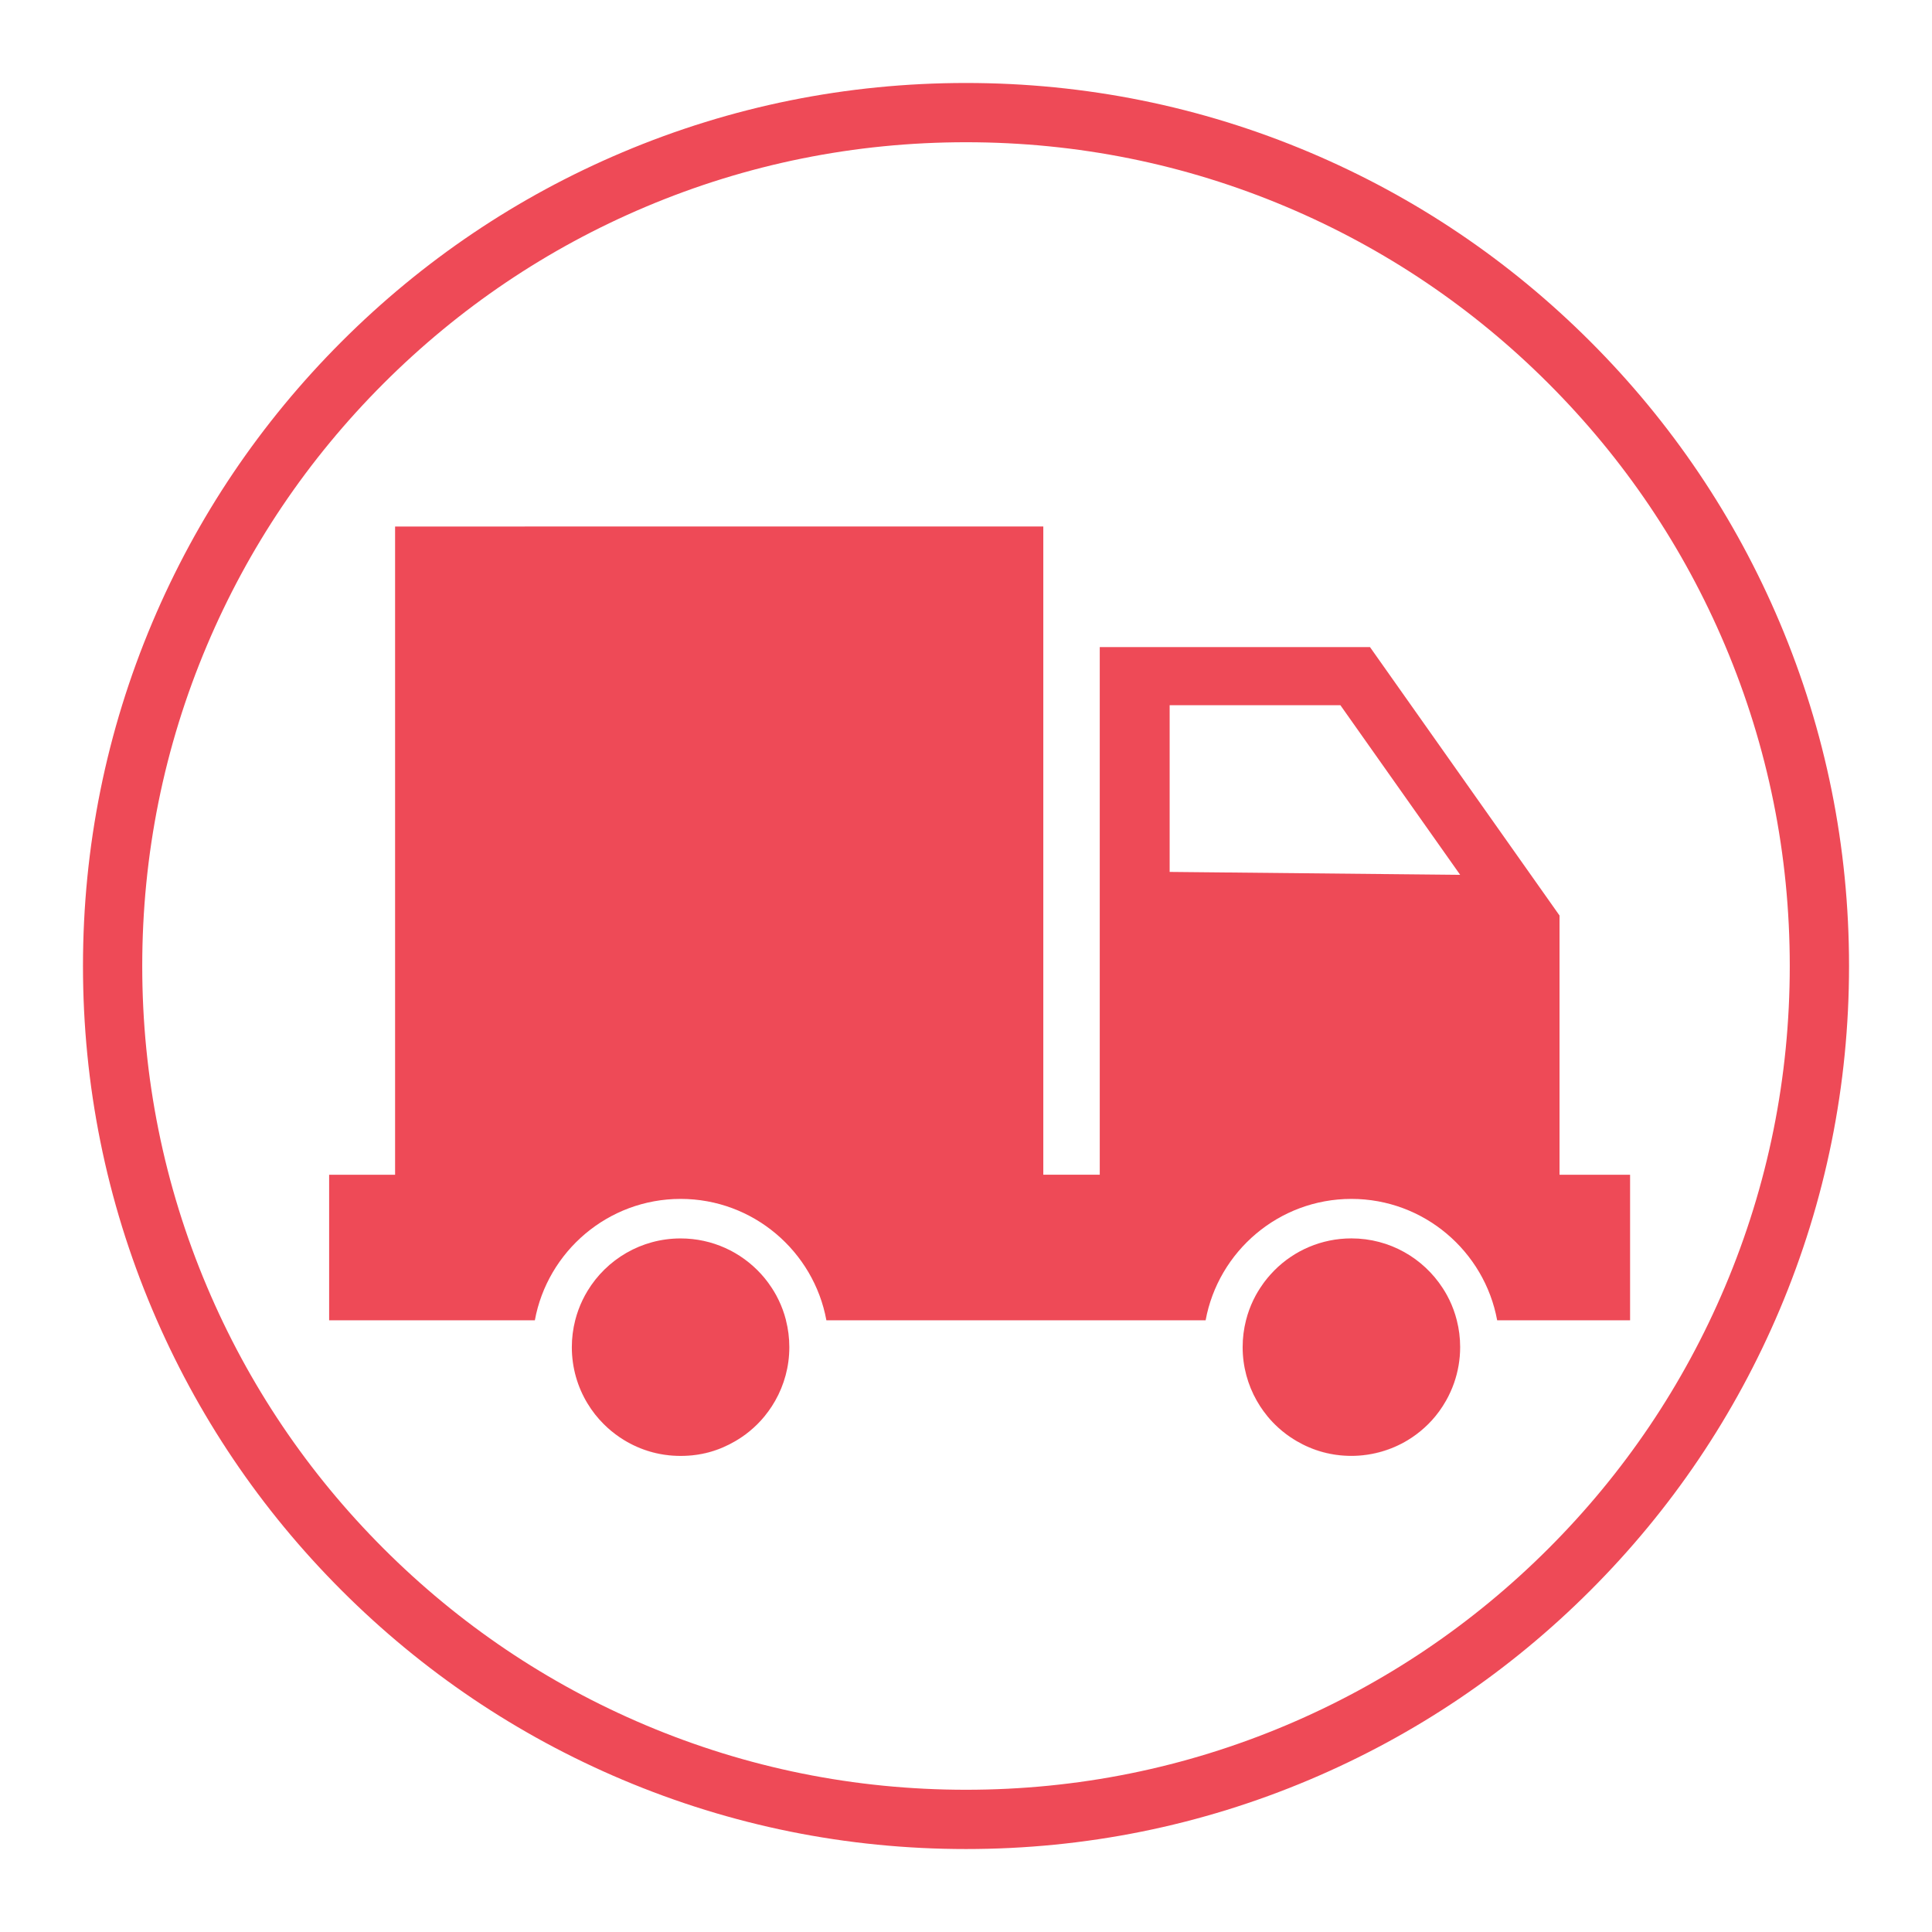 <?xml version="1.0" encoding="UTF-8"?> <svg xmlns="http://www.w3.org/2000/svg" id="Layer_1" data-name="Layer 1" viewBox="0 0 1000 1000"><defs><style> .cls-1 { fill: #ee4a57; stroke-width: 0px; } </style></defs><path class="cls-1" d="M500,957.06c-61.7,0-121.55-12.09-177.91-35.92-54.43-23.02-103.31-55.97-145.28-97.94-41.97-41.97-74.92-90.85-97.94-145.28-23.84-56.36-35.92-116.22-35.92-177.91s12.09-121.55,35.92-177.91c23.02-54.43,55.97-103.31,97.94-145.28,41.97-41.97,90.85-74.92,145.28-97.95,56.36-23.84,116.22-35.92,177.91-35.92s121.55,12.09,177.91,35.92c54.43,23.02,103.31,55.97,145.28,97.95,41.97,41.97,74.92,90.85,97.95,145.28,23.84,56.36,35.92,116.22,35.92,177.91s-12.09,121.55-35.92,177.91c-23.02,54.43-55.97,103.31-97.95,145.28-41.97,41.97-90.85,74.92-145.28,97.94-56.36,23.84-116.22,35.92-177.91,35.92ZM500,73.62c-57.57,0-113.41,11.27-165.96,33.5-50.77,21.47-96.37,52.22-135.54,91.38-39.16,39.16-69.91,84.76-91.38,135.54-22.23,52.56-33.5,108.39-33.5,165.96s11.27,113.41,33.5,165.96c21.47,50.77,52.22,96.37,91.38,135.54,39.16,39.16,84.76,69.91,135.54,91.38,52.56,22.23,108.39,33.5,165.96,33.5s113.41-11.27,165.96-33.5c50.77-21.47,96.37-52.22,135.54-91.38s69.91-84.76,91.38-135.54c22.23-52.56,33.5-108.39,33.5-165.96s-11.27-113.41-33.5-165.96c-21.47-50.77-52.22-96.37-91.38-135.54s-84.76-69.91-135.54-91.38c-52.56-22.23-108.39-33.5-165.96-33.5Z"></path><g><path class="cls-1" d="M671.16,745.92c8.32,4.86,18,7.65,28.33,7.65s20.68-2.98,29.19-8.15c-8.51,5.17-18.5,8.15-29.19,8.15s-20-2.8-28.33-7.65Z"></path><path class="cls-1" d="M323.1,745.43c8.51,5.17,18.5,8.15,29.19,8.15s20.01-2.8,28.33-7.65c-8.32,4.86-18,7.65-28.33,7.65s-20.68-2.98-29.19-8.15Z"></path><path class="cls-1" d="M669.4,744.86c-1.23-.78-2.44-1.59-3.6-2.46,1.16.87,2.37,1.68,3.6,2.46Z"></path><path class="cls-1" d="M653.92,730.33c-.58-.8-1.15-1.63-1.69-2.46.54.84,1.1,1.66,1.69,2.46Z"></path><path class="cls-1" d="M643.19,697.29c0,10.07,2.66,19.51,7.29,27.69-4.63-8.18-7.29-17.62-7.29-27.69h0Z"></path><path class="cls-1" d="M665.81,742.4c-1.44-1.08-2.84-2.23-4.17-3.44,1.33,1.21,2.72,2.36,4.17,3.44Z"></path><path class="cls-1" d="M746.73,727.87c-1.18,1.81-2.44,3.56-3.81,5.23,1.37-1.66,2.64-3.41,3.81-5.23Z"></path><path class="cls-1" d="M742.92,733.09c-1.15,1.39-2.36,2.72-3.63,4,1.27-1.27,2.49-2.61,3.63-4Z"></path><path class="cls-1" d="M749.62,722.88c-.36.71-.74,1.41-1.13,2.1.39-.69.77-1.39,1.13-2.1Z"></path><path class="cls-1" d="M304.15,726.48c-5.17-8.51-8.15-18.5-8.15-29.19,0-4.8.6-9.46,1.74-13.91h0c-1.13,4.45-1.74,9.11-1.74,13.91,0,10.69,2.98,20.68,8.15,29.19Z"></path><path class="cls-1" d="M737.33,738.96c-1.33,1.21-2.72,2.36-4.17,3.44,1.44-1.08,2.84-2.23,4.17-3.44Z"></path><path class="cls-1" d="M733.16,742.4c-1.44,1.08-2.94,2.09-4.49,3.03,1.55-.94,3.05-1.95,4.49-3.03Z"></path><path class="cls-1" d="M385.96,742.4c-1.16.87-2.37,1.68-3.6,2.46,1.23-.78,2.44-1.59,3.6-2.46Z"></path><path class="cls-1" d="M399.53,727.87c-.54.84-1.1,1.66-1.69,2.46.58-.8,1.15-1.63,1.69-2.46Z"></path><path class="cls-1" d="M408.57,697.29h0c0,10.07-2.66,19.51-7.29,27.69,4.63-8.18,7.29-17.62,7.29-27.69Z"></path><path class="cls-1" d="M390.13,738.96c-1.33,1.21-2.72,2.36-4.17,3.44,1.44-1.08,2.84-2.23,4.17-3.44Z"></path><path class="cls-1" d="M752.66,715.76c-.54,1.56-1.15,3.08-1.82,4.57.67-1.49,1.28-3.01,1.82-4.57Z"></path><path class="cls-1" d="M318.61,742.4c-1.44-1.08-2.84-2.23-4.17-3.44,1.33,1.21,2.72,2.36,4.17,3.44Z"></path><path class="cls-1" d="M312.48,737.09c-3.18-3.18-5.99-6.75-8.34-10.61,2.35,3.87,5.15,7.43,8.34,10.61Z"></path><path class="cls-1" d="M323.1,745.43c-1.55-.94-3.05-1.95-4.49-3.03,1.44,1.08,2.94,2.09,4.49,3.03Z"></path><path class="cls-1" d="M652.24,666.71c.54-.84,1.1-1.66,1.69-2.46-.58.8-1.15,1.63-1.69,2.46Z"></path><path class="cls-1" d="M654.74,663.16c.9-1.18,1.85-2.33,2.85-3.44-.99,1.11-1.94,2.26-2.85,3.44Z"></path><path class="cls-1" d="M301.55,672.89c.79-1.64,1.66-3.24,2.6-4.78-.94,1.55-1.81,3.14-2.6,4.78Z"></path><path class="cls-1" d="M394.19,659.72c.99,1.11,1.94,2.26,2.85,3.44-.9-1.18-1.85-2.33-2.85-3.44Z"></path><path class="cls-1" d="M397.85,664.25c.58.8,1.15,1.63,1.69,2.46-.54-.84-1.1-1.66-1.69-2.46Z"></path><path class="cls-1" d="M352.29,641c16.47,0,31.29,7.08,41.58,18.35-10.29-11.27-25.11-18.35-41.58-18.35-20.4,0-38.27,10.85-48.14,27.1,9.87-16.25,27.74-27.1,48.14-27.1Z"></path><path class="cls-1" d="M301.55,672.89c-1.6,3.33-2.89,6.84-3.82,10.5h0c.93-3.65,2.21-7.17,3.82-10.5Z"></path><path class="cls-1" d="M843.74,608.04h-36.53v-134.17l-98.11-138.94h-139.87v273.11h-29.22v-335.52H204.5v335.52h-34.14v75.34h106.48c6.57-35.69,37.89-62.83,75.45-62.83s68.89,27.14,75.45,62.83h196.29c6.57-35.69,37.89-62.83,75.45-62.83s68.89,27.14,75.45,62.83h68.8v-75.34ZM605.41,451.3v-86.28h88.38l61.99,87.79-150.36-1.51Z"></path><path class="cls-1" d="M746.73,666.71c-10.03-15.47-27.44-25.71-47.25-25.71-15.54,0-29.62,6.3-39.8,16.49,10.19-10.19,24.26-16.49,39.8-16.49,19.81,0,37.22,10.24,47.25,25.71Z"></path><path class="cls-1" d="M406.84,683.38c-.24-.95-.51-1.9-.8-2.83-1.1-3.53-2.53-6.9-4.26-10.09-.7-1.28-1.46-2.53-2.25-3.75-.54-.84-1.1-1.66-1.69-2.46-.27-.37-.54-.73-.81-1.09-.9-1.18-1.85-2.33-2.85-3.44-.11-.12-.21-.24-.32-.36-10.29-11.27-25.11-18.35-41.58-18.35-20.4,0-38.27,10.85-48.14,27.1-.94,1.55-1.81,3.14-2.6,4.78-1.6,3.33-2.89,6.84-3.82,10.5-1.13,4.45-1.74,9.11-1.74,13.91,0,10.69,2.98,20.68,8.15,29.19,2.35,3.87,5.15,7.43,8.34,10.61.64.64,1.29,1.26,1.95,1.86,1.33,1.21,2.72,2.36,4.17,3.44,1.44,1.08,2.94,2.09,4.49,3.03,8.51,5.17,18.5,8.15,29.19,8.15s20.01-2.8,28.33-7.65c.59-.35,1.18-.7,1.75-1.07,1.23-.78,2.44-1.59,3.6-2.46,1.44-1.08,2.84-2.23,4.17-3.44.67-.61,1.32-1.23,1.95-1.86,1.27-1.27,2.49-2.61,3.63-4,.74-.9,1.44-1.82,2.12-2.76.58-.8,1.15-1.63,1.69-2.46.61-.94,1.2-1.91,1.75-2.89,4.63-8.18,7.29-17.62,7.29-27.69,0-4.8-.6-9.46-1.74-13.91Z"></path><path class="cls-1" d="M408.57,697.29h0c0-4.8-.6-9.46-1.74-13.91h0c1.13,4.45,1.74,9.11,1.74,13.91Z"></path><path class="cls-1" d="M382.37,744.86c-.58.37-1.16.72-1.75,1.07.59-.35,1.18-.7,1.75-1.07Z"></path><path class="cls-1" d="M395.72,733.09c-1.15,1.39-2.36,2.72-3.63,4,1.27-1.27,2.49-2.61,3.63-4Z"></path><path class="cls-1" d="M397.85,730.33c-.68.94-1.39,1.87-2.12,2.76.74-.9,1.44-1.82,2.12-2.76Z"></path><path class="cls-1" d="M401.29,724.98c-.56.98-1.14,1.94-1.75,2.89.61-.94,1.2-1.91,1.75-2.89Z"></path><path class="cls-1" d="M406.84,683.38c-.24-.95-.51-1.9-.8-2.83.29.93.55,1.88.8,2.83h0Z"></path><path class="cls-1" d="M393.87,659.35c.11.12.21.24.32.36-.11-.12-.21-.24-.32-.36Z"></path><path class="cls-1" d="M397.03,663.16c.28.36.54.73.81,1.09-.27-.37-.54-.73-.81-1.09Z"></path><path class="cls-1" d="M399.53,666.71c.79,1.22,1.55,2.47,2.25,3.75-.7-1.28-1.46-2.53-2.25-3.75Z"></path><path class="cls-1" d="M754.04,683.38c-.47-1.85-1.03-3.67-1.68-5.45-.32-.86-.65-1.71-1.01-2.56-.71-1.68-1.5-3.33-2.37-4.92-.7-1.28-1.46-2.53-2.25-3.75-10.03-15.47-27.44-25.71-47.25-25.71-15.54,0-29.62,6.3-39.8,16.49-.72.72-1.42,1.47-2.1,2.23-.99,1.11-1.94,2.26-2.85,3.44-.28.36-.54.73-.81,1.09-.58.8-1.15,1.63-1.69,2.46-.79,1.22-1.55,2.47-2.25,3.75-1.73,3.19-3.17,6.57-4.26,10.09-.29.93-.55,1.88-.79,2.83-1.13,4.45-1.74,9.11-1.74,13.91,0,10.07,2.66,19.51,7.29,27.69.56.98,1.14,1.94,1.75,2.89.54.84,1.1,1.66,1.69,2.46.68.94,1.39,1.87,2.12,2.76,1.72,2.08,3.59,4.04,5.59,5.86,1.33,1.21,2.72,2.36,4.17,3.44,1.16.87,2.37,1.68,3.6,2.46.58.37,1.16.72,1.75,1.07,8.32,4.86,18,7.65,28.33,7.65s20.68-2.98,29.19-8.15c1.55-.94,3.05-1.95,4.49-3.03,1.44-1.08,2.84-2.23,4.17-3.44.67-.61,1.32-1.23,1.96-1.86,1.27-1.27,2.49-2.61,3.63-4,1.37-1.66,2.64-3.41,3.81-5.23.61-.94,1.2-1.91,1.75-2.89.39-.69.77-1.39,1.13-2.1.43-.84.84-1.69,1.22-2.55.67-1.49,1.28-3.01,1.82-4.57,2.01-5.79,3.12-12,3.12-18.47,0-4.8-.6-9.46-1.74-13.91Z"></path><path class="cls-1" d="M748.48,724.98c-.56.98-1.14,1.94-1.75,2.89.61-.94,1.2-1.91,1.75-2.89Z"></path><path class="cls-1" d="M671.16,745.92c-.59-.35-1.18-.7-1.75-1.07.58.37,1.16.72,1.75,1.07Z"></path><path class="cls-1" d="M643.19,697.29c0-4.8.6-9.46,1.74-13.91h0c-1.13,4.45-1.74,9.11-1.74,13.91h0Z"></path><path class="cls-1" d="M750.84,720.33c-.39.86-.8,1.71-1.22,2.55.43-.84.84-1.69,1.22-2.55Z"></path><path class="cls-1" d="M755.77,697.29c0,6.47-1.11,12.68-3.12,18.47,2.01-5.79,3.12-12,3.12-18.47,0-4.8-.6-9.46-1.74-13.91h0c1.13,4.45,1.74,9.11,1.74,13.91Z"></path><path class="cls-1" d="M656.05,733.09c-.74-.9-1.44-1.82-2.12-2.76.68.94,1.39,1.87,2.12,2.76Z"></path><path class="cls-1" d="M656.05,733.09c1.72,2.09,3.59,4.04,5.59,5.86-2-1.82-3.87-3.78-5.59-5.86Z"></path><path class="cls-1" d="M652.24,727.87c-.61-.94-1.2-1.91-1.75-2.89.56.98,1.14,1.94,1.75,2.89Z"></path><path class="cls-1" d="M657.58,659.72c.68-.76,1.38-1.51,2.1-2.23-.72.72-1.42,1.47-2.1,2.23Z"></path><path class="cls-1" d="M746.73,666.71c.79,1.22,1.55,2.47,2.25,3.75-.7-1.28-1.46-2.53-2.25-3.75Z"></path><path class="cls-1" d="M649.99,670.46c.7-1.28,1.46-2.53,2.25-3.75-.79,1.22-1.55,2.47-2.25,3.75Z"></path><path class="cls-1" d="M645.73,680.55c-.29.93-.55,1.88-.79,2.83h0c.24-.95.5-1.9.79-2.83Z"></path><path class="cls-1" d="M653.92,664.25c.27-.37.54-.73.81-1.09-.28.36-.54.73-.81,1.09Z"></path><path class="cls-1" d="M754.04,683.38c-.47-1.85-1.03-3.67-1.68-5.45.65,1.77,1.21,3.59,1.68,5.45h0Z"></path><path class="cls-1" d="M748.98,670.46c.87,1.6,1.66,3.24,2.37,4.92-.71-1.68-1.5-3.33-2.37-4.92Z"></path></g></svg> 